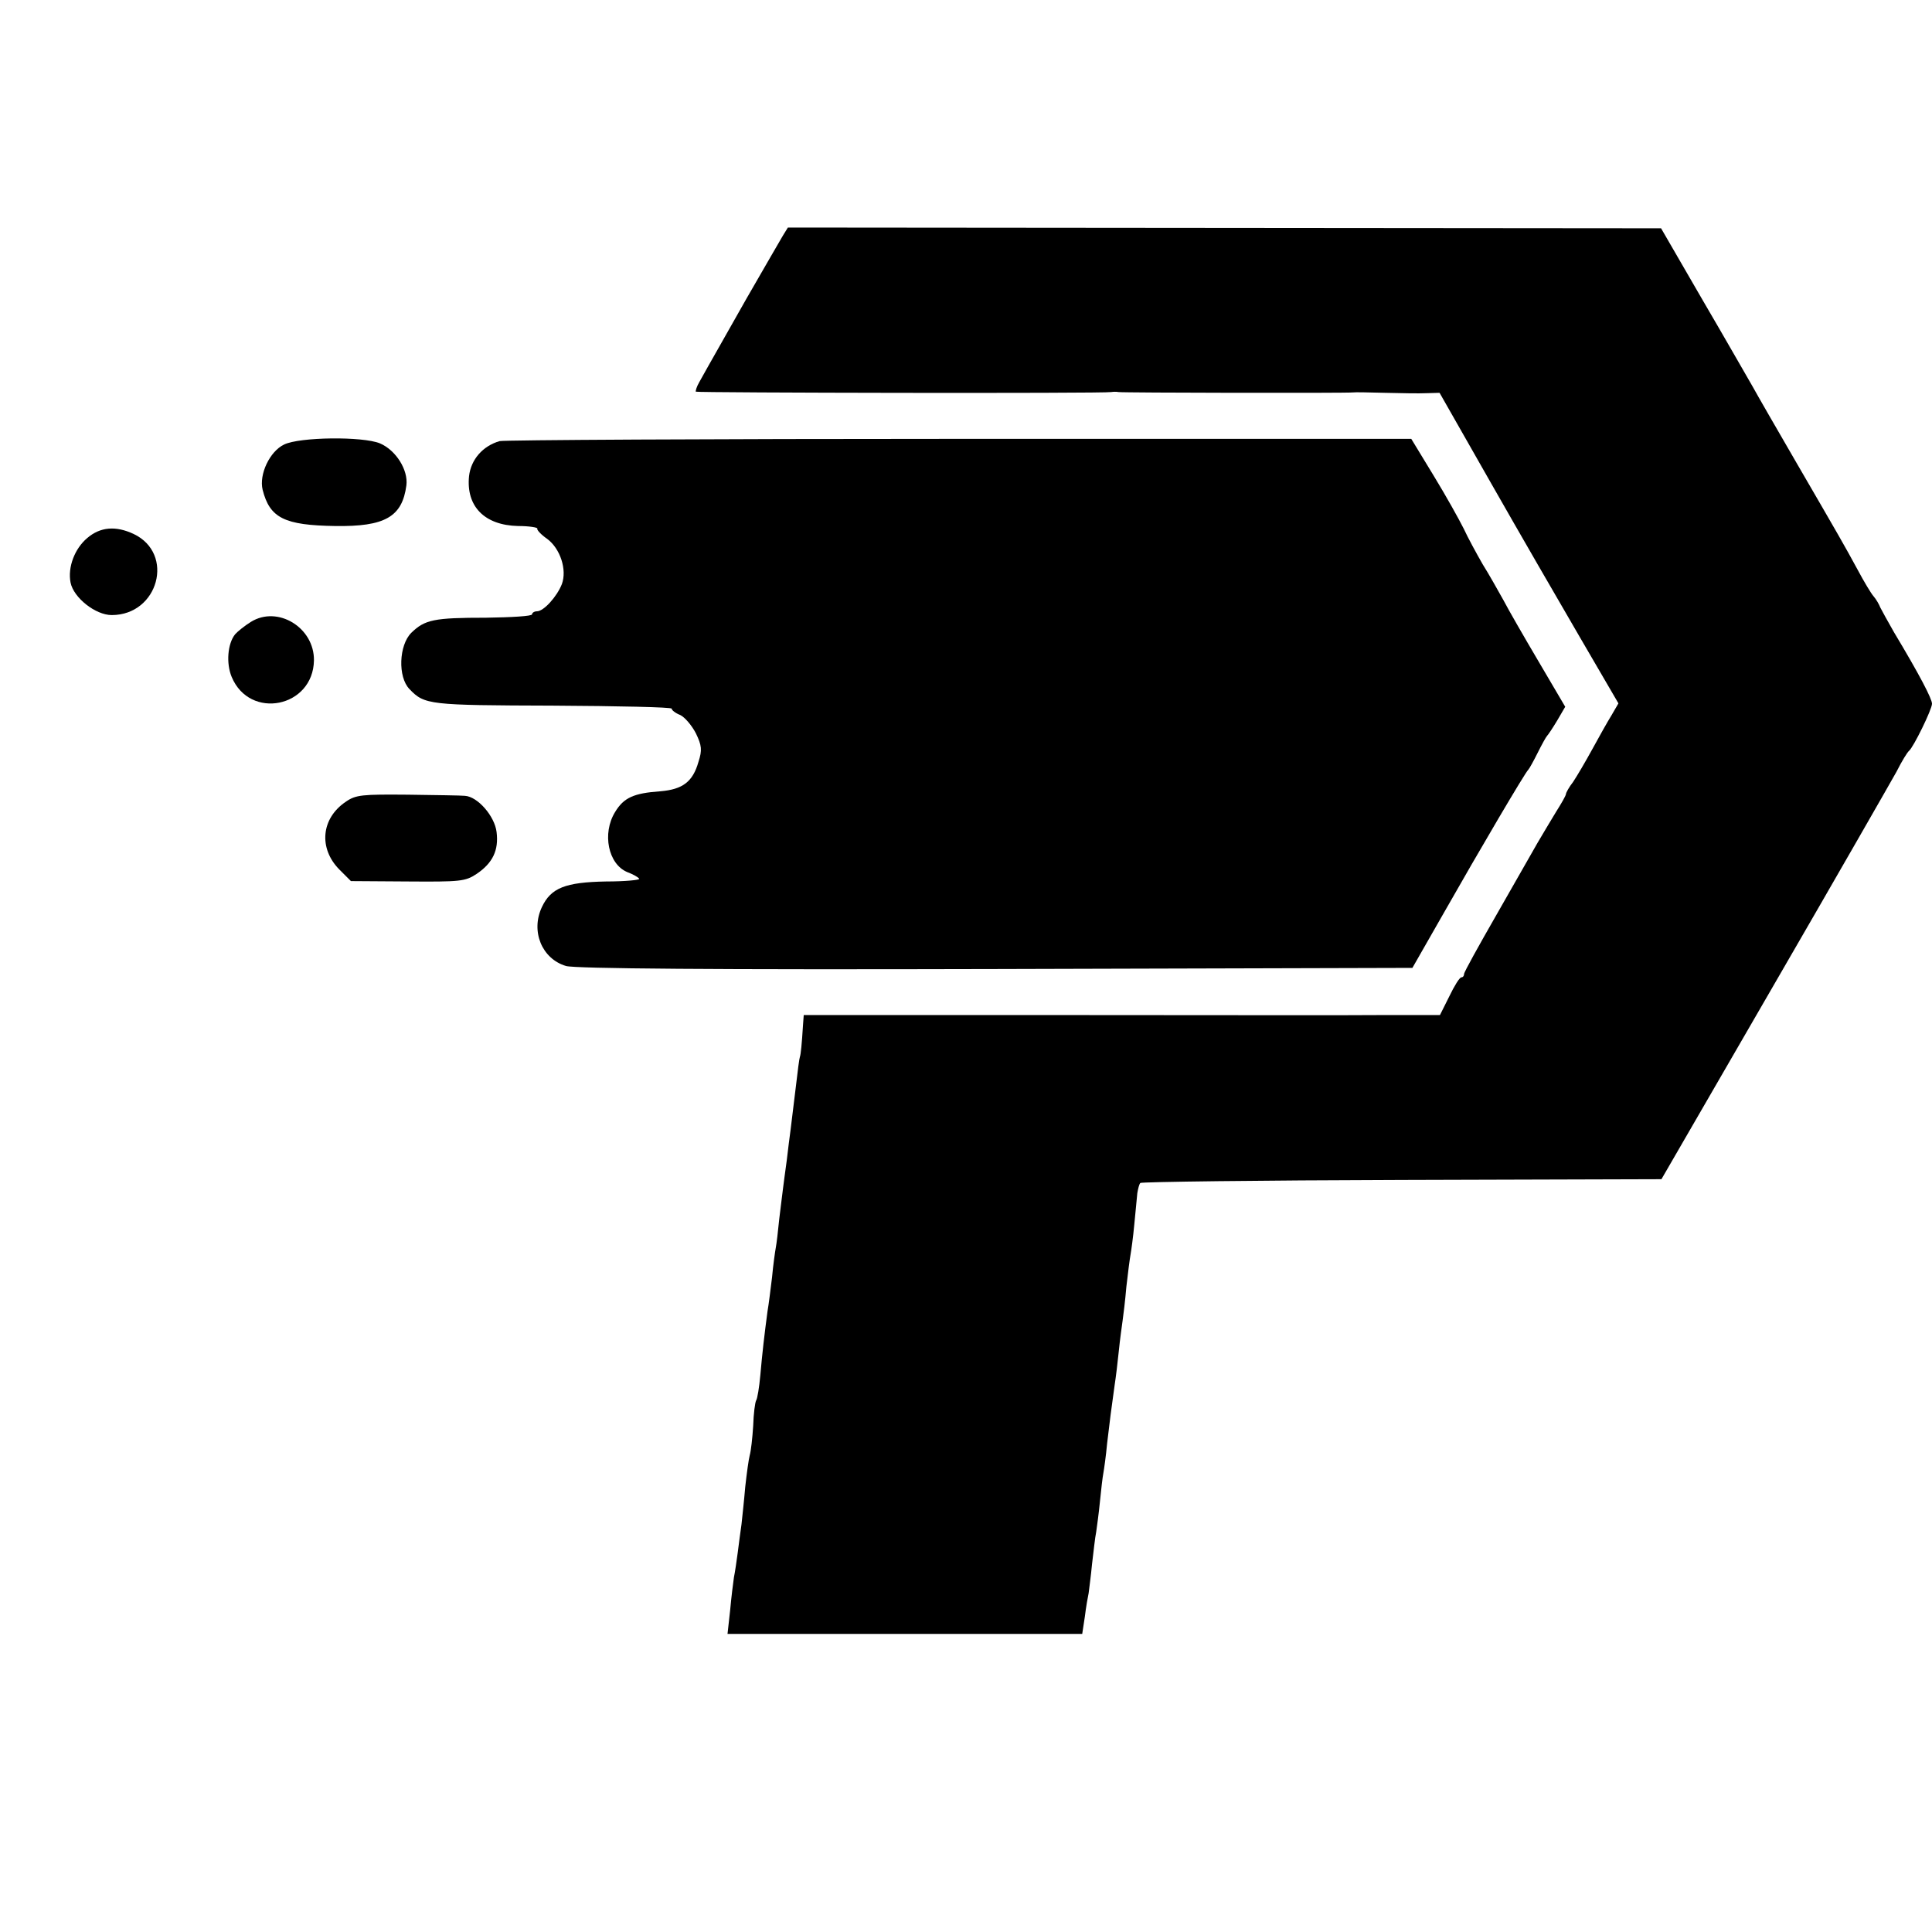 <?xml version="1.0" standalone="no"?>
<!DOCTYPE svg PUBLIC "-//W3C//DTD SVG 20010904//EN"
 "http://www.w3.org/TR/2001/REC-SVG-20010904/DTD/svg10.dtd">
<svg version="1.0" xmlns="http://www.w3.org/2000/svg"
 width="512pt" height="512pt" viewBox="0 0 512 512"
 preserveAspectRatio="xMidYMid meet">
<g transform="translate(0,512) scale(0.1,-0.1)"
fill="#000000" stroke="none">
<path d="M2075 4496 c-7 -12 -50 -86 -96 -166 -75 -133 -91 -160 -126 -223 -7
-12 -10 -23 -9 -25 4 -3 1081 -5 1101 -1 6 1 14 1 19 0 10 -2 606 -3 621 -1 6
1 44 0 85 -1 41 -1 91 -2 110 -1 l35 1 135 -237 c74 -130 181 -315 237 -411
l102 -175 -18 -31 c-10 -16 -33 -57 -51 -90 -18 -33 -41 -72 -51 -87 -11 -14
-19 -29 -19 -32 0 -4 -12 -25 -26 -47 -14 -23 -36 -60 -49 -82 -13 -23 -62
-109 -109 -191 -47 -82 -86 -152 -86 -157 0 -5 -3 -9 -7 -9 -5 0 -19 -23 -32
-50 l-25 -50 -155 0 c-86 -1 -465 0 -843 0 l-688 0 -2 -27 c-3 -50 -6 -78 -8
-83 -2 -6 -5 -29 -14 -105 -4 -33 -9 -73 -11 -90 -2 -16 -7 -52 -10 -80 -4
-27 -8 -61 -10 -75 -2 -14 -6 -50 -10 -81 -3 -31 -7 -65 -9 -75 -2 -11 -7 -46
-10 -79 -4 -33 -9 -73 -12 -90 -8 -60 -14 -111 -19 -169 -3 -33 -8 -63 -11
-67 -3 -5 -7 -35 -8 -68 -2 -32 -6 -67 -9 -77 -3 -11 -8 -48 -12 -84 -3 -36
-8 -81 -10 -100 -3 -19 -7 -53 -10 -75 -3 -22 -7 -51 -10 -65 -2 -14 -7 -53
-10 -87 l-7 -63 470 0 470 0 7 46 c3 25 8 53 10 62 1 10 6 44 9 77 4 33 8 71
11 85 2 14 7 50 10 81 3 31 7 65 9 75 2 11 7 46 10 79 7 60 11 91 20 155 3 19
8 60 11 90 3 30 8 66 10 80 2 14 7 54 10 90 4 36 9 74 11 85 2 11 7 47 10 80
3 33 7 70 8 83 2 12 5 24 8 27 3 3 315 7 694 8 l687 2 298 515 c164 283 310
538 325 565 14 28 29 52 33 55 12 10 61 110 61 125 0 13 -32 75 -101 190 -16
28 -32 57 -36 65 -3 8 -11 22 -18 30 -7 8 -26 40 -42 70 -37 68 -48 87 -163
285 -51 88 -103 178 -115 200 -13 22 -72 126 -133 230 l-110 190 -1157 1
-1157 1 -13 -21z"/>
<path d="M753 3942 c-38 -18 -67 -79 -57 -120 19 -75 58 -94 192 -96 132 -2
178 24 189 108 5 41 -28 93 -70 111 -46 19 -213 17 -254 -3z"/>
<path d="M1324 3951 c-45 -13 -76 -49 -81 -93 -8 -80 41 -130 130 -132 30 0
53 -4 51 -7 -2 -3 10 -16 26 -27 35 -26 53 -82 39 -120 -13 -33 -48 -72 -66
-72 -7 0 -13 -4 -13 -8 0 -5 -55 -8 -122 -9 -138 0 -162 -5 -198 -40 -33 -33
-36 -117 -5 -149 40 -42 52 -43 379 -44 174 -1 316 -4 316 -8 0 -4 10 -12 23
-17 12 -6 30 -27 41 -48 16 -33 17 -45 7 -76 -15 -53 -42 -73 -101 -78 -71 -5
-97 -17 -120 -55 -35 -57 -18 -138 32 -159 16 -6 30 -14 32 -18 2 -3 -37 -7
-88 -7 -108 -2 -146 -17 -170 -68 -30 -64 0 -137 64 -156 24 -7 388 -10 1139
-8 l1104 3 80 140 c100 176 219 378 227 385 3 3 14 23 25 45 11 22 22 42 25
45 3 3 15 21 27 41 l21 36 -70 119 c-39 66 -81 139 -94 164 -14 25 -38 68 -55
95 -16 28 -39 70 -50 94 -12 24 -47 87 -80 141 l-59 97 -1197 0 c-659 0 -1207
-3 -1219 -6z"/>
<path d="M231 3694 c-33 -28 -52 -77 -44 -118 8 -40 66 -86 109 -86 124 0 168
163 58 215 -47 22 -88 19 -123 -11z"/>
<path d="M665 3472 c-16 -10 -35 -25 -42 -33 -20 -25 -24 -77 -9 -113 48 -115
216 -81 218 44 1 87 -96 146 -167 102z"/>
<path d="M916 2995 c-65 -44 -72 -123 -17 -179 l31 -31 150 -1 c139 -1 153 0
183 20 43 29 59 63 53 111 -5 42 -50 94 -84 96 -9 1 -77 2 -151 3 -121 1 -138
0 -165 -19z"/>
</g>
</svg>
